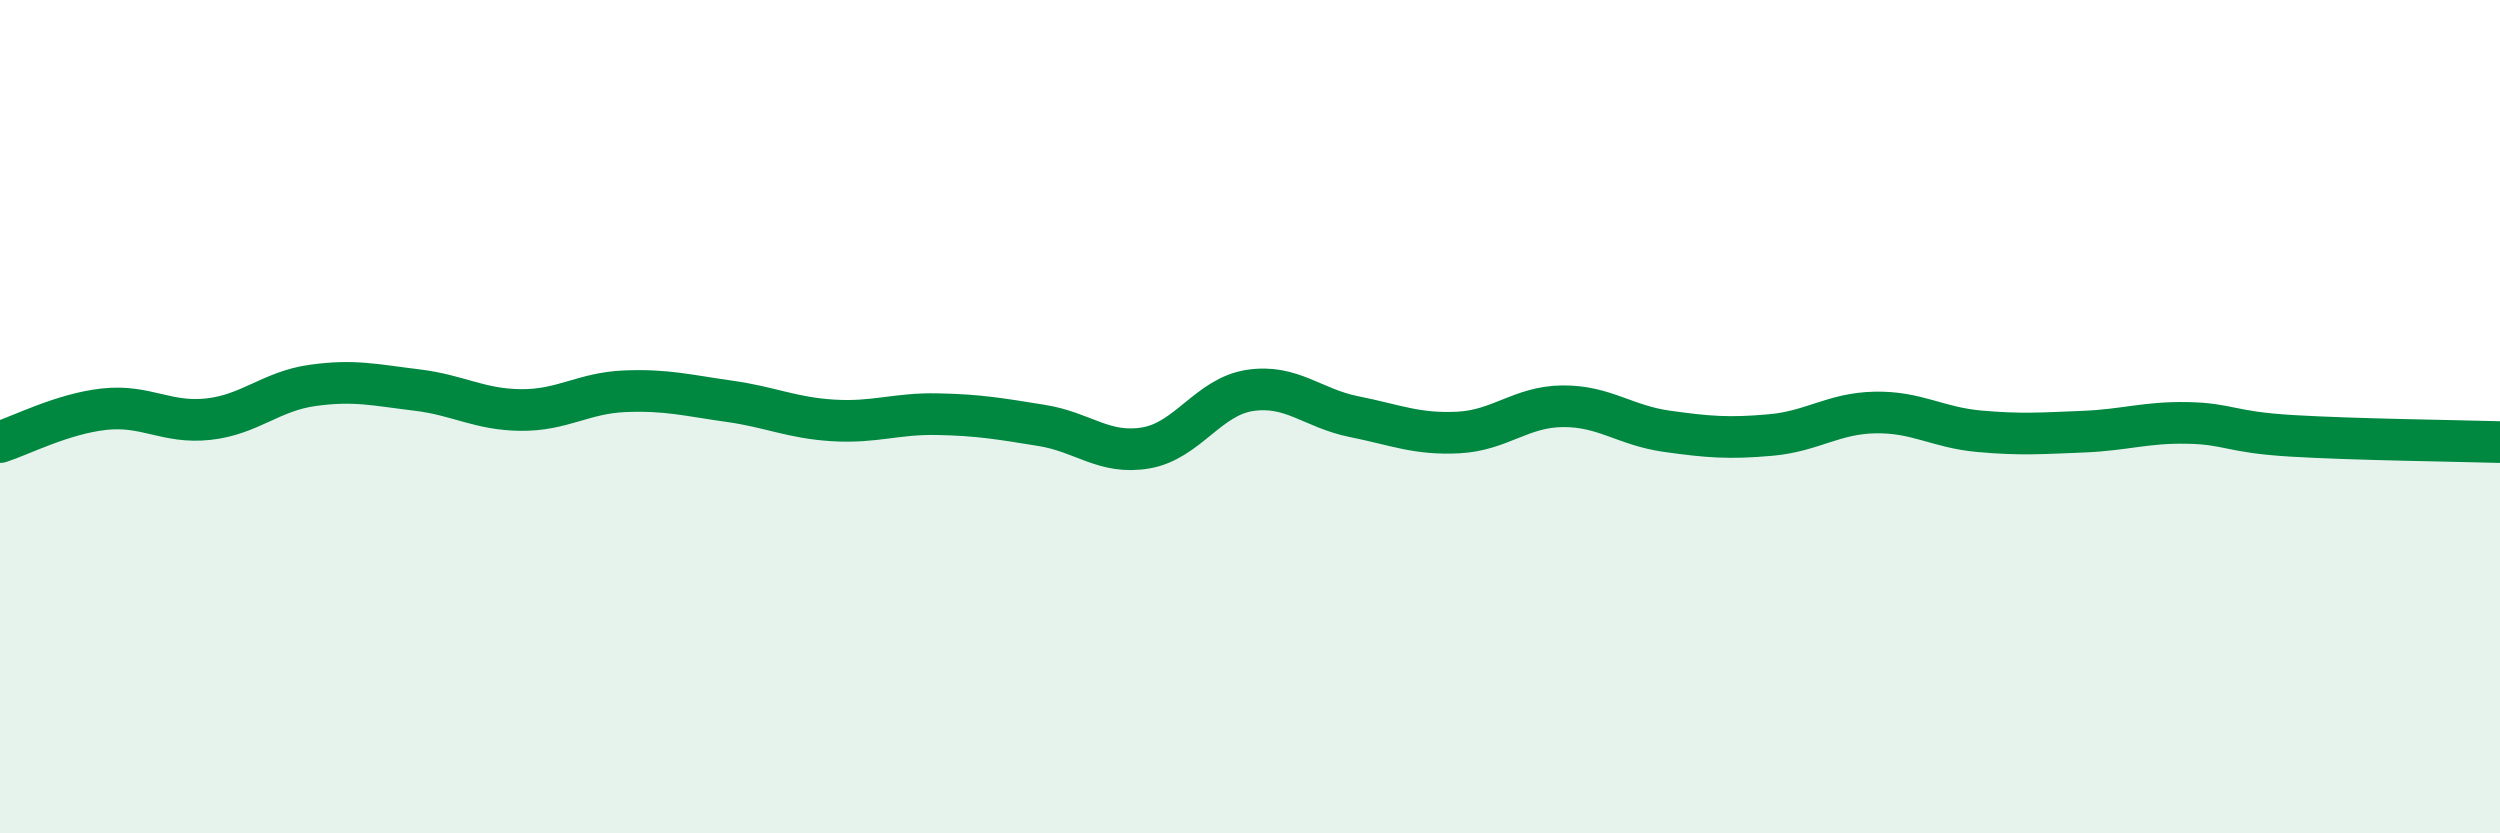 
    <svg width="60" height="20" viewBox="0 0 60 20" xmlns="http://www.w3.org/2000/svg">
      <path
        d="M 0,10.61 C 0.5,10.45 1.5,9.93 2.5,9.82 C 3.5,9.71 4,10.17 5,10.06 C 6,9.95 6.5,9.39 7.5,9.25 C 8.5,9.11 9,9.24 10,9.36 C 11,9.48 11.5,9.83 12.5,9.84 C 13.5,9.85 14,9.43 15,9.39 C 16,9.35 16.5,9.49 17.5,9.63 C 18.5,9.77 19,10.03 20,10.09 C 21,10.15 21.5,9.92 22.5,9.94 C 23.5,9.96 24,10.05 25,10.21 C 26,10.37 26.5,10.92 27.5,10.75 C 28.5,10.58 29,9.52 30,9.37 C 31,9.22 31.5,9.8 32.5,10 C 33.5,10.2 34,10.43 35,10.38 C 36,10.33 36.5,9.76 37.5,9.75 C 38.5,9.74 39,10.21 40,10.35 C 41,10.49 41.5,10.53 42.5,10.44 C 43.5,10.35 44,9.92 45,9.9 C 46,9.88 46.5,10.26 47.5,10.35 C 48.5,10.44 49,10.4 50,10.36 C 51,10.32 51.5,10.13 52.5,10.15 C 53.5,10.17 53.5,10.37 55,10.46 C 56.5,10.55 59,10.58 60,10.61L60 20L0 20Z"
        fill="#008740"
        opacity="0.1"
        stroke-linecap="round"
        stroke-linejoin="round"
      />
      <path
        d="M 0,10.61 C 0.5,10.45 1.5,9.93 2.5,9.82 C 3.5,9.71 4,10.17 5,10.06 C 6,9.95 6.5,9.39 7.5,9.25 C 8.5,9.11 9,9.24 10,9.36 C 11,9.48 11.5,9.83 12.5,9.84 C 13.5,9.85 14,9.43 15,9.39 C 16,9.35 16.5,9.49 17.5,9.63 C 18.5,9.77 19,10.03 20,10.09 C 21,10.15 21.5,9.92 22.5,9.94 C 23.5,9.96 24,10.05 25,10.21 C 26,10.37 26.5,10.92 27.5,10.75 C 28.5,10.58 29,9.52 30,9.37 C 31,9.22 31.5,9.8 32.5,10 C 33.5,10.2 34,10.43 35,10.38 C 36,10.33 36.5,9.76 37.5,9.75 C 38.5,9.74 39,10.21 40,10.35 C 41,10.49 41.5,10.53 42.5,10.44 C 43.5,10.35 44,9.92 45,9.9 C 46,9.88 46.5,10.26 47.5,10.35 C 48.5,10.44 49,10.4 50,10.36 C 51,10.32 51.5,10.13 52.5,10.15 C 53.5,10.17 53.5,10.37 55,10.46 C 56.5,10.55 59,10.58 60,10.61"
        stroke="#008740"
        stroke-width="1"
        fill="none"
        stroke-linecap="round"
        stroke-linejoin="round"
      />
    </svg>
  